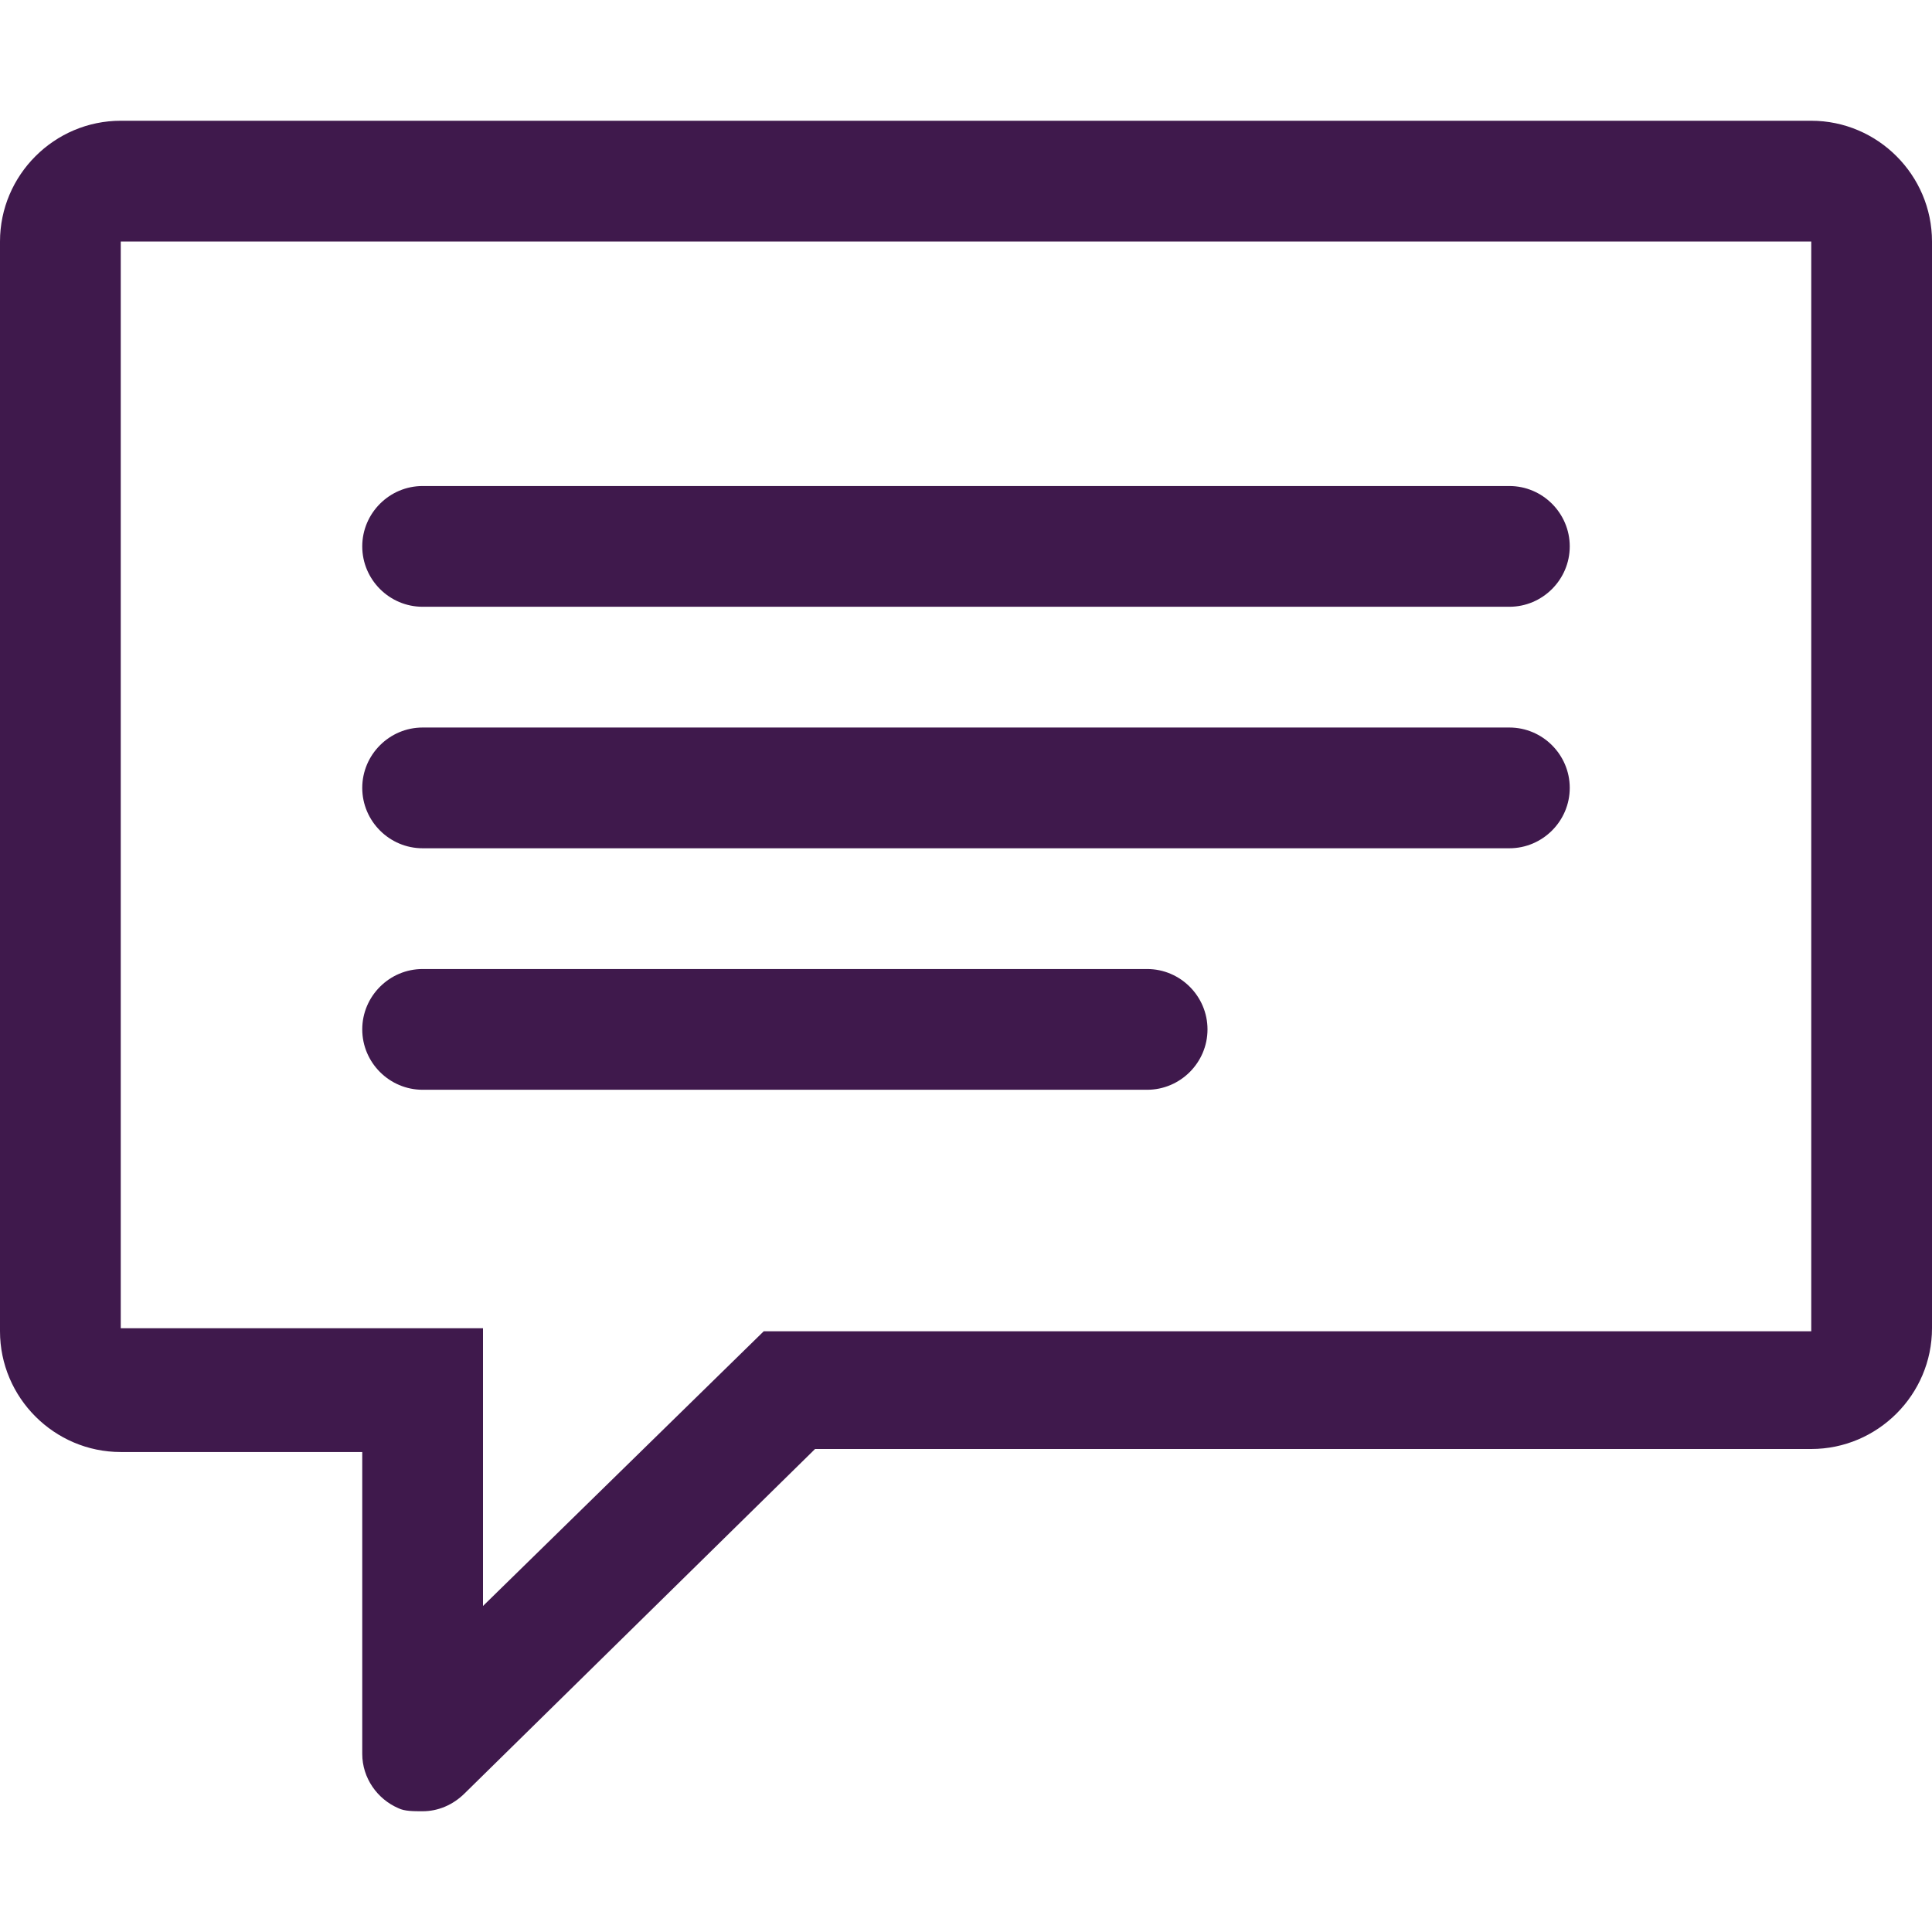 <?xml version="1.0" encoding="utf-8"?>
<!-- Generator: Adobe Illustrator 21.1.0, SVG Export Plug-In . SVG Version: 6.00 Build 0)  -->
<svg version="1.0" id="Layer_1" xmlns="http://www.w3.org/2000/svg" xmlns:xlink="http://www.w3.org/1999/xlink" x="0px" y="0px"
	 viewBox="0 0 64 64" style="enable-background:new 0 0 64 64;" xml:space="preserve">
<style type="text/css">
	.st0{fill-rule:evenodd;clip-rule:evenodd;fill:#3F194C;}
</style>
<g>
	<g>
		<path class="st0" d="M60,4H4C1.8,4,0,5.8,0,8v36.1c0,2.2,1.8,4,4,4h8v10c0,0.8,0.5,1.5,1.2,1.8C13.4,60,13.7,60,14,60
			c0.5,0,1-0.2,1.4-0.6l11.6-11.4H60c2.2,0,4-1.8,4-4V8C64,5.8,62.2,4,60,4z M60,44.1H25.3L16,53.2v-9.2H4V8h56V44.1z M14,28.1h36
			c1.1,0,2-0.9,2-2c0-1.1-0.9-2-2-2H14c-1.1,0-2,0.9-2,2C12,27.2,12.9,28.1,14,28.1z M14,20.1h36c1.1,0,2-0.9,2-2c0-1.1-0.9-2-2-2
			H14c-1.1,0-2,0.9-2,2C12,19.2,12.9,20.1,14,20.1z M14,36.1h24c1.1,0,2-0.9,2-2c0-1.1-0.9-2-2-2H14c-1.1,0-2,0.9-2,2
			C12,35.2,12.9,36.1,14,36.1z"/>
	</g>
</g>
</svg>
